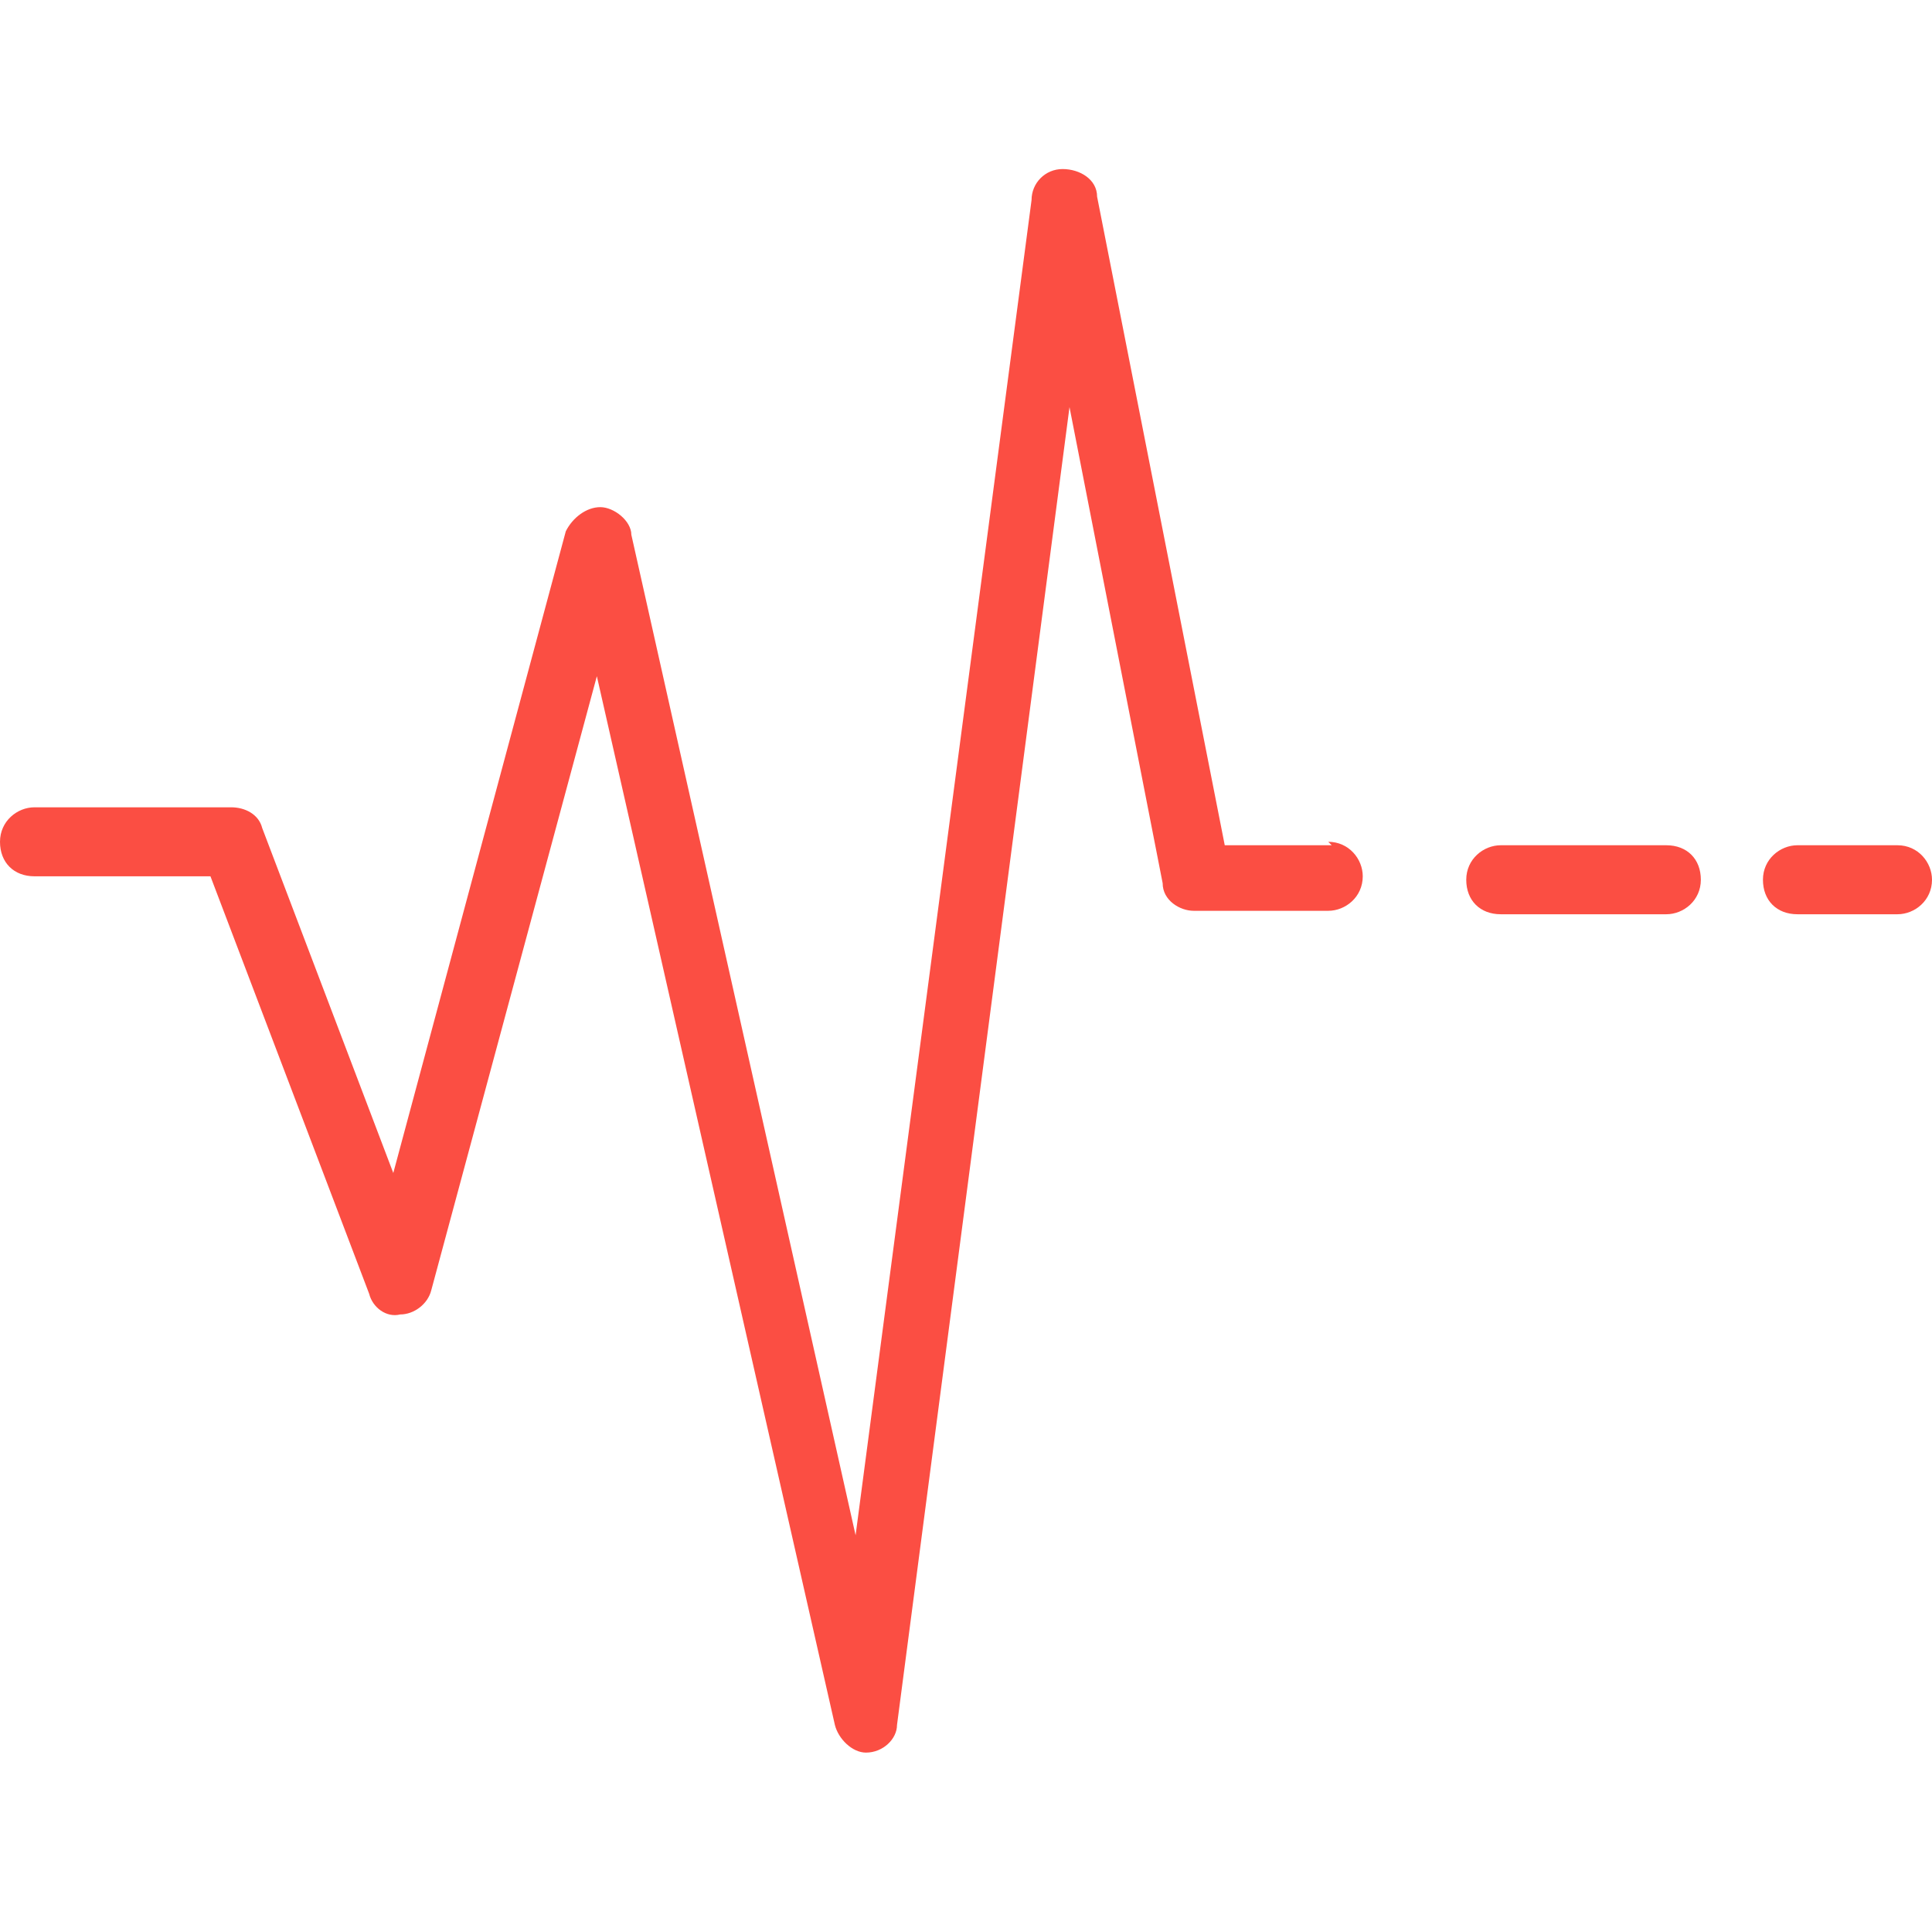 <?xml version="1.0" encoding="UTF-8"?>
<svg id="Layer_1" xmlns="http://www.w3.org/2000/svg" width="56" height="56" version="1.1" viewBox="0 0 56 56">
  <!-- Generator: Adobe Illustrator 29.5.0, SVG Export Plug-In . SVG Version: 2.1.0 Build 137)  -->
  <defs>
    <style>
      .st0 {
        fill: #fb4e43;
      }
    </style>
  </defs>
  <path class="st0" d="M38.6,24.5h-3.1l-3.7-18.8c0-.5-.5-.8-1-.8-.5,0-.9.4-.9.9l-5.1,38.7-6.5-29c0-.4-.5-.8-.9-.8-.4,0-.8.3-1,.7l-5,18.6-3.8-10c-.1-.4-.5-.6-.9-.6H1c-.5,0-1,.4-1,1s.4,1,1,1h5.1l4.6,12.1c.1.4.5.7.9.6.4,0,.8-.3.9-.7l4.8-17.8,6.9,30.4c.1.4.5.8.9.8s0,0,0,0c.5,0,.9-.4.9-.8l5-38.2,2.7,13.8c0,.5.5.8.9.8h3.9c.5,0,1-.4,1-1,0-.5-.4-1-1-1Z"/>
  <path class="st0" d="M48.3,24.5h-4.8c-.5,0-1,.4-1,1s.4,1,1,1h4.8c.5,0,1-.4,1-1s-.4-1-1-1Z"/>
  <path class="st0" d="M55,24.5h-2.9c-.5,0-1,.4-1,1s.4,1,1,1h2.9c.5,0,1-.4,1-1,0-.5-.4-1-1-1Z"/>
</svg>